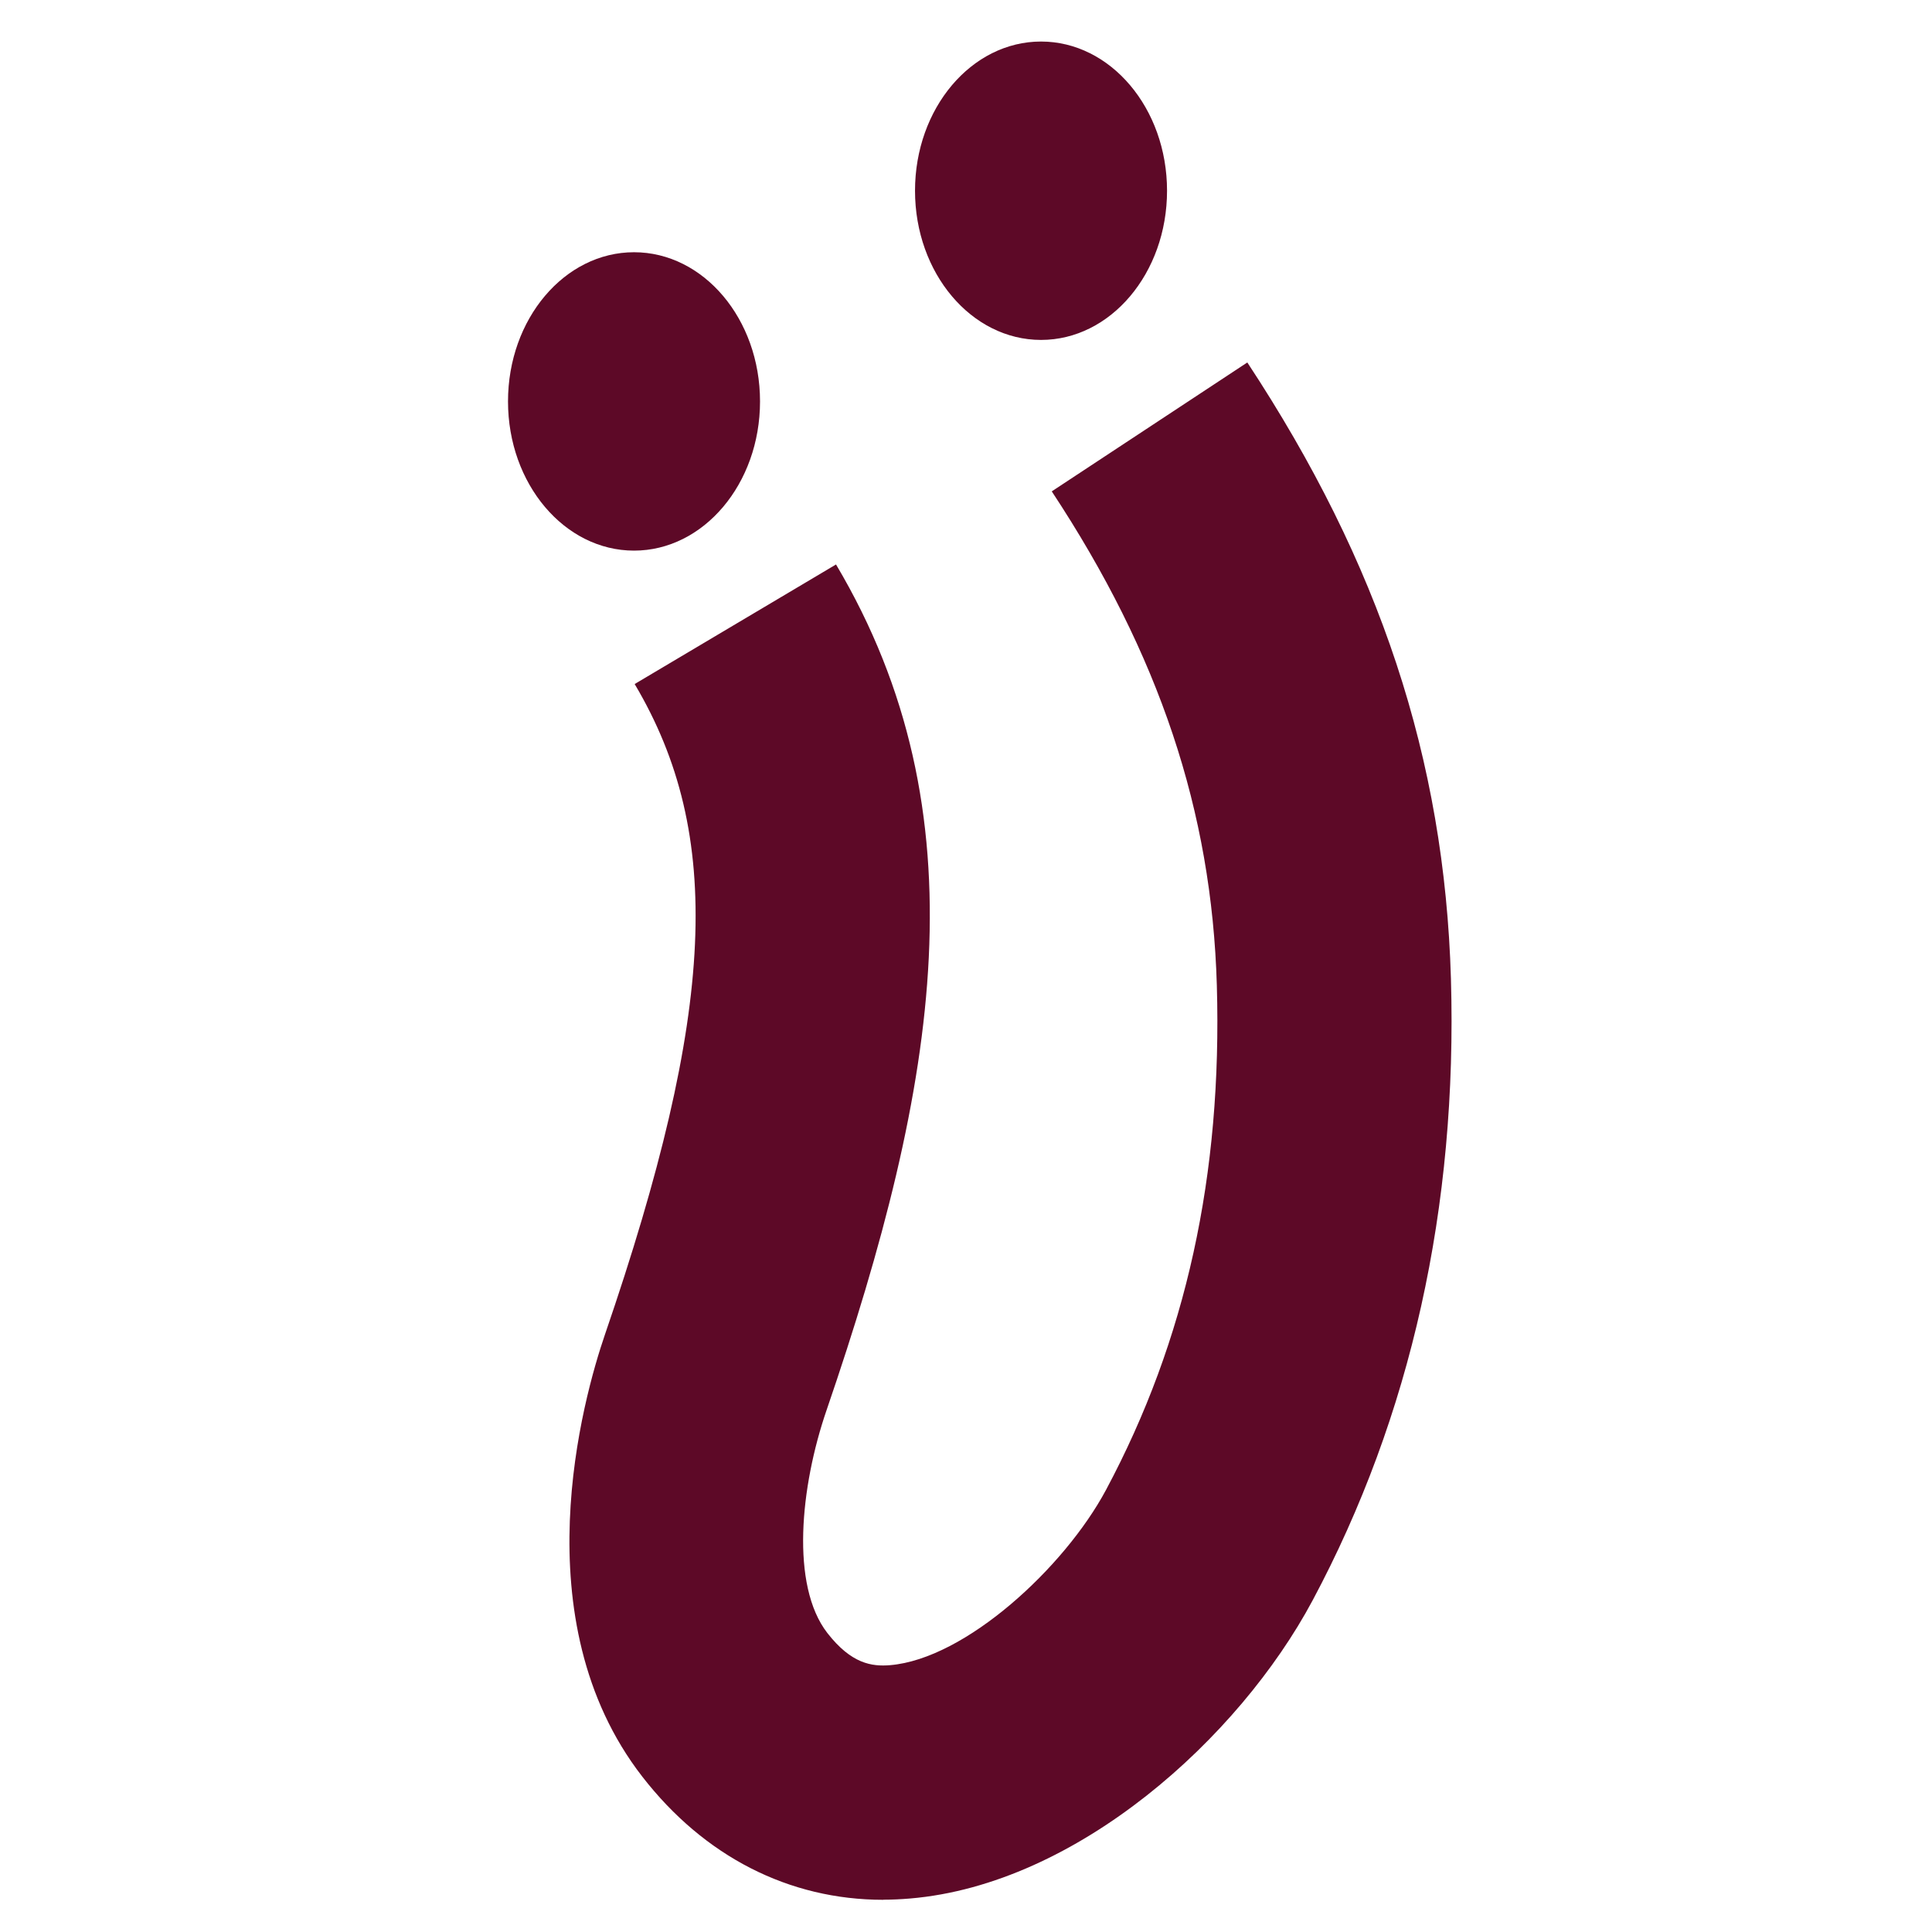 <svg xmlns="http://www.w3.org/2000/svg" fill="none" viewBox="0 0 180 180" height="180" width="180">
<mask height="200" width="390" y="-12" x="-112" maskUnits="userSpaceOnUse" style="mask-type:luminance" id="mask0_255_263">
<path fill="white" d="M277.29 -11.75H-112V187.01H277.29V-11.75Z"></path>
</mask>
<g mask="url(#mask0_255_263)">
</g>
<mask height="200" width="390" y="-12" x="-112" maskUnits="userSpaceOnUse" style="mask-type:luminance" id="mask1_255_263">
<path fill="white" d="M277.5 -12H-112V187.25H277.5V-12Z"></path>
</mask>
<g mask="url(#mask1_255_263)">
<path fill="#5D0927" d="M70.81 37.4C70.81 45.08 65.55 51.3 59.07 51.3C52.59 51.3 47.33 45.08 47.33 37.4C47.33 29.72 52.59 23.5 59.07 23.5C65.55 23.5 70.81 29.72 70.81 37.4Z"></path>
<path fill="#5D0927" d="M108.73 17.77C108.73 25.45 103.47 31.67 96.99 31.67C90.51 31.67 85.25 25.45 85.25 17.77C85.25 10.09 90.51 3.87 96.99 3.87C103.47 3.87 108.73 10.09 108.73 17.77Z"></path>
<path fill="#5D0927" d="M82.29 177C73.52 177 65.62 172.98 59.83 165.51C48.52 150.91 54.32 130.29 56.37 124.31C66.71 94.17 67.45 77.75 59.13 63.73L77.89 52.59C91.64 75.75 87.48 100.84 77.01 131.38C74.56 138.51 73.64 147.7 77.08 152.14C79.32 155.02 81.23 155.28 82.93 155.14C89.95 154.55 99.16 146.06 103.04 138.82C110.5 124.86 113.88 109.48 113.37 91.8C112.9 75.59 108.01 60.97 97.99 45.78L116.21 33.77C128.55 52.5 134.58 70.74 135.18 91.17C135.8 112.46 131.46 131.95 122.29 149.11C115.44 161.92 100.36 175.57 84.78 176.88C83.95 176.95 83.13 176.99 82.31 176.99"></path>
</g>
</svg>
